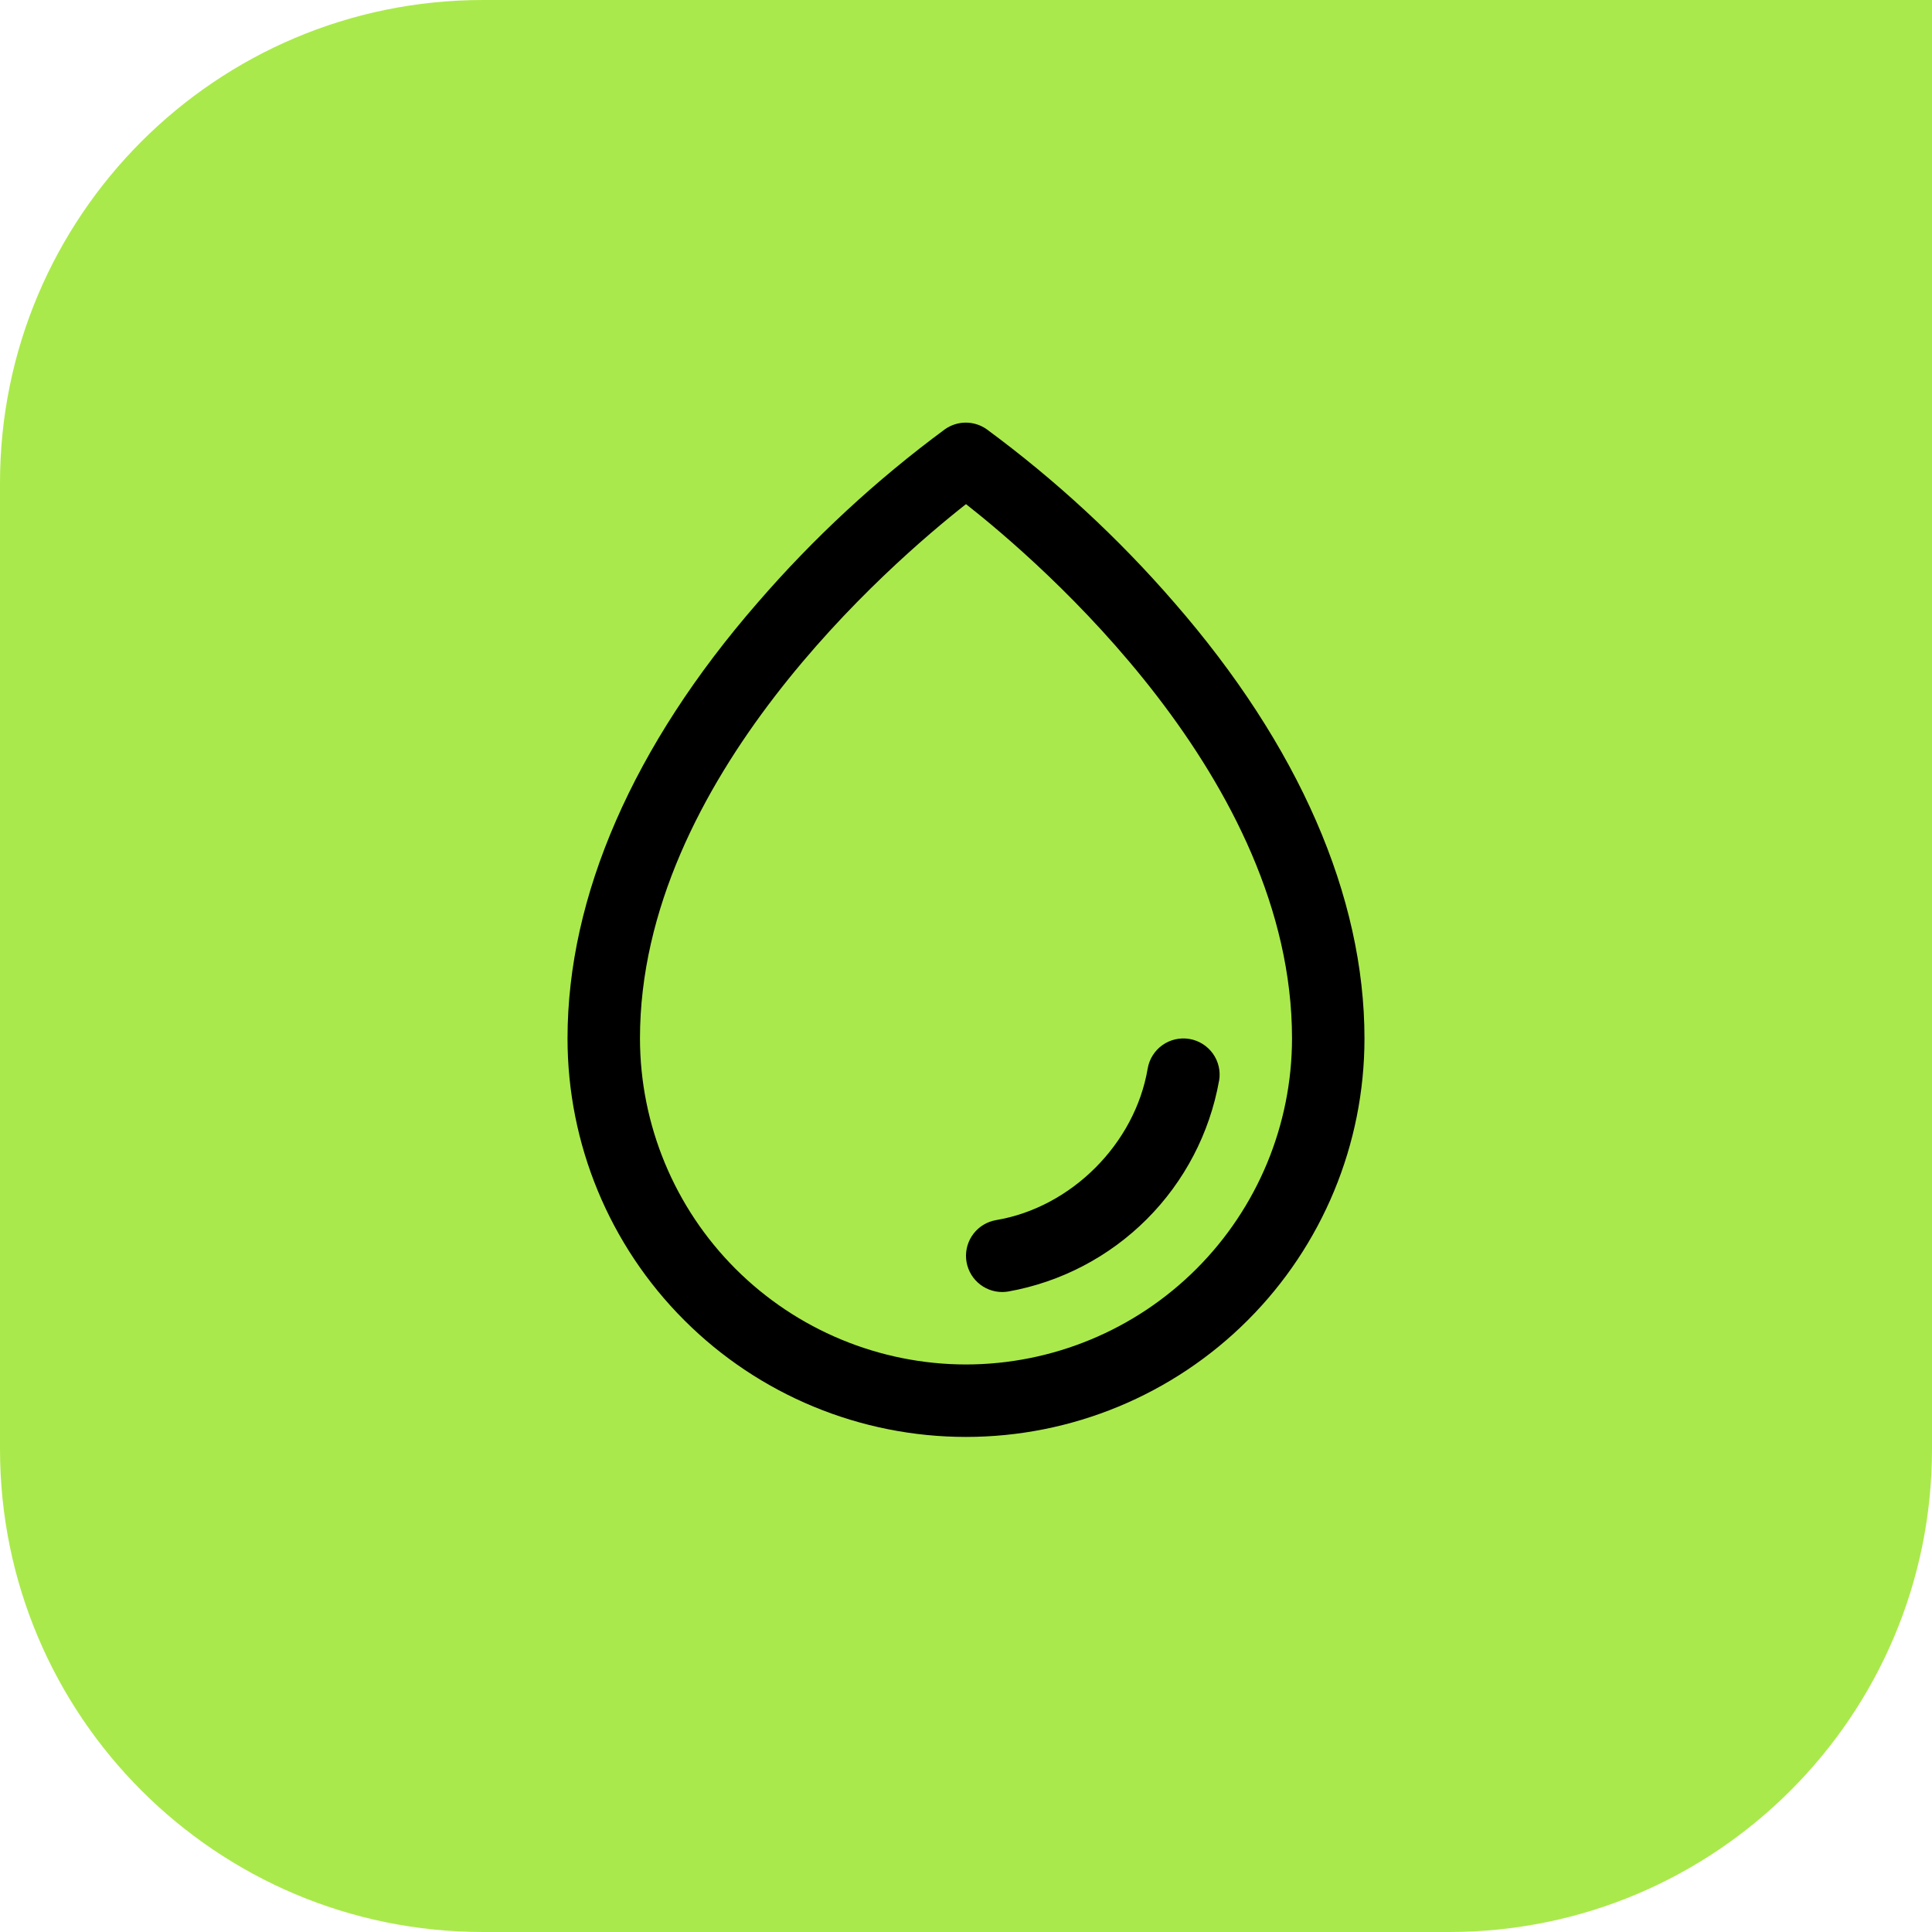 <?xml version="1.0" encoding="UTF-8"?>
<svg xmlns="http://www.w3.org/2000/svg" width="80" height="80" viewBox="0 0 80 80" fill="none">
  <path d="M0 20C0 8.954 8.954 0 20 0H80V60C80 71.046 71.046 80 60 80H20C8.954 80 0 71.046 0 60V20Z" fill="#AAE94B"></path>
  <path d="M48.625 24.953C46.309 22.278 43.702 19.87 40.853 17.772C40.601 17.595 40.3 17.5 39.992 17.5C39.685 17.5 39.384 17.595 39.132 17.772C36.288 19.87 33.686 22.279 31.375 24.953C26.221 30.872 23.5 37.112 23.5 43C23.5 47.376 25.238 51.573 28.333 54.667C31.427 57.762 35.624 59.5 40 59.5C44.376 59.5 48.573 57.762 51.667 54.667C54.762 51.573 56.5 47.376 56.5 43C56.5 37.112 53.779 30.872 48.625 24.953ZM40 56.5C36.421 56.496 32.989 55.072 30.458 52.541C27.928 50.011 26.504 46.579 26.5 43C26.5 32.269 36.901 23.312 40 20.875C43.099 23.312 53.5 32.266 53.5 43C53.496 46.579 52.072 50.011 49.542 52.541C47.011 55.072 43.579 56.496 40 56.5ZM50.479 44.751C50.09 46.924 49.045 48.925 47.484 50.486C45.923 52.046 43.922 53.091 41.749 53.479C41.667 53.492 41.584 53.499 41.5 53.5C41.124 53.5 40.761 53.358 40.484 53.103C40.208 52.849 40.037 52.499 40.005 52.124C39.974 51.749 40.085 51.376 40.316 51.079C40.547 50.782 40.881 50.583 41.252 50.521C44.359 49.997 46.996 47.361 47.523 44.249C47.589 43.856 47.809 43.507 48.133 43.276C48.458 43.046 48.861 42.954 49.253 43.021C49.645 43.087 49.995 43.307 50.226 43.632C50.456 43.956 50.548 44.359 50.481 44.751H50.479Z" fill="black"></path>
</svg>
